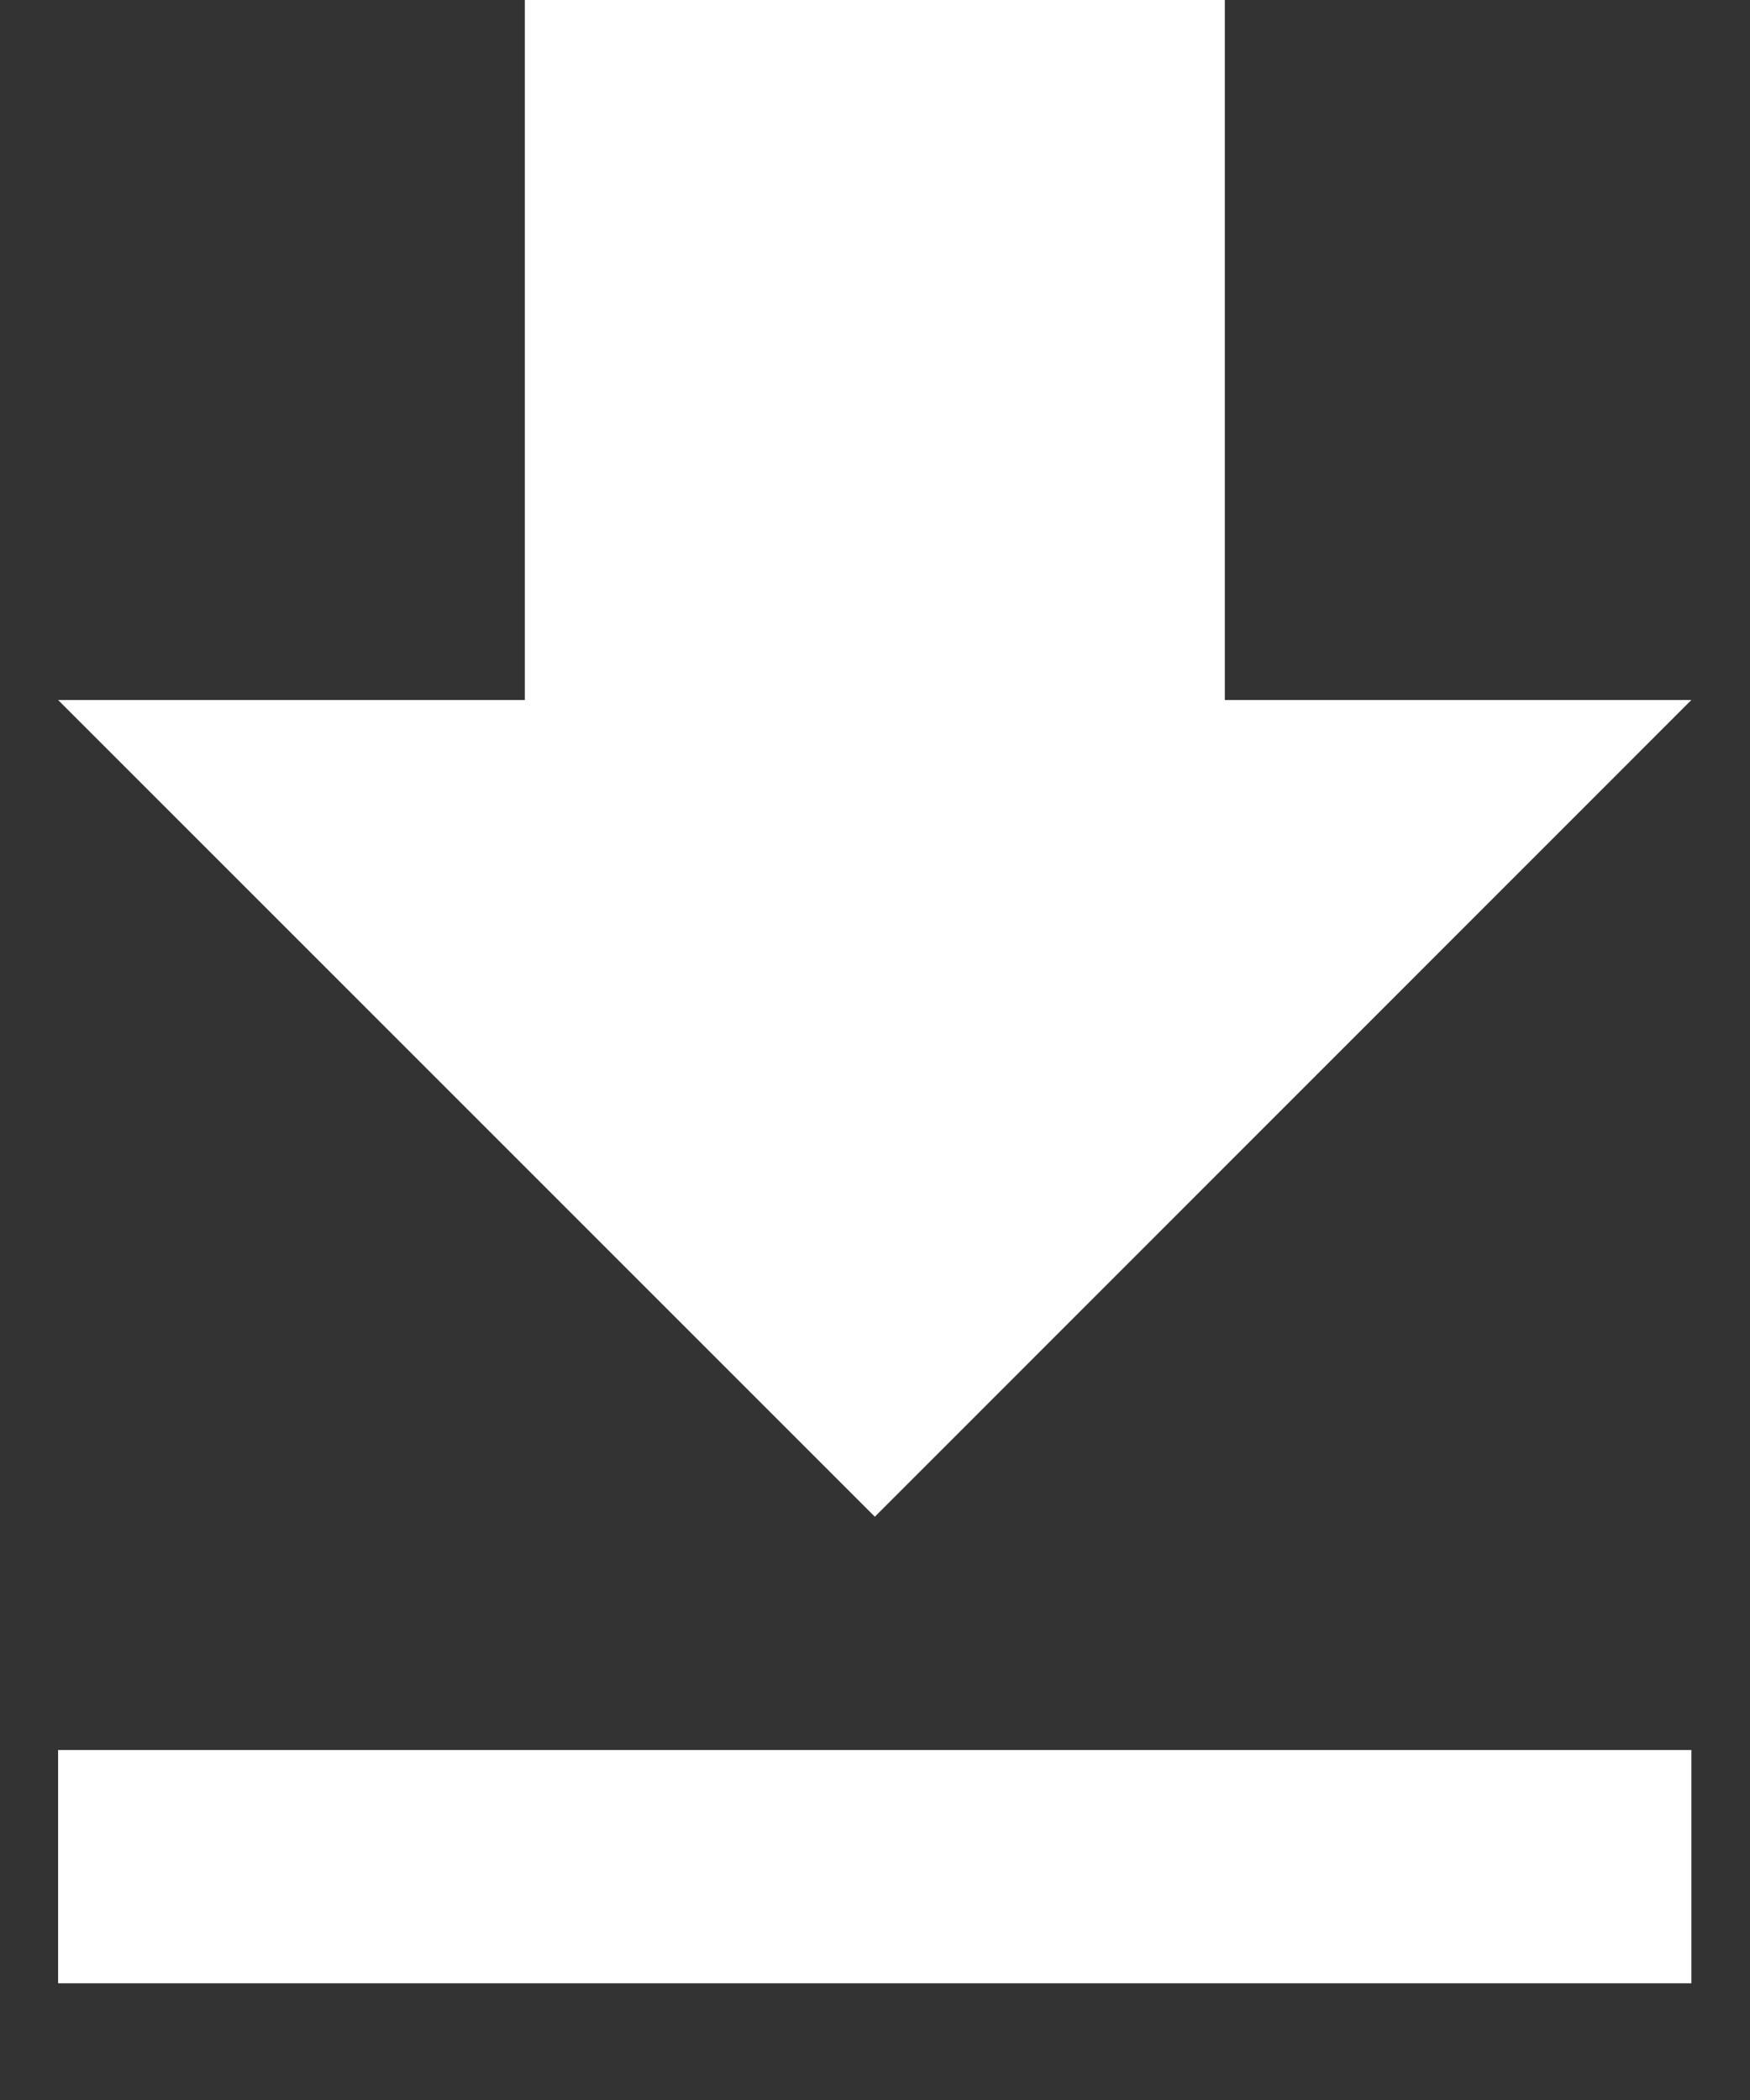 <svg width="10" height="12" viewBox="0 0 10 12" fill="none" xmlns="http://www.w3.org/2000/svg">
<rect x="0" y="0" width="10" height="12" fill="#333333" stroke="none"/>
<path d="M9.665 4H6.999V0H2.999V4H0.332L4.999 8.667L9.665 4ZM0.332 10V11.333H9.665V10H0.332Z" fill="white"/>
</svg>

